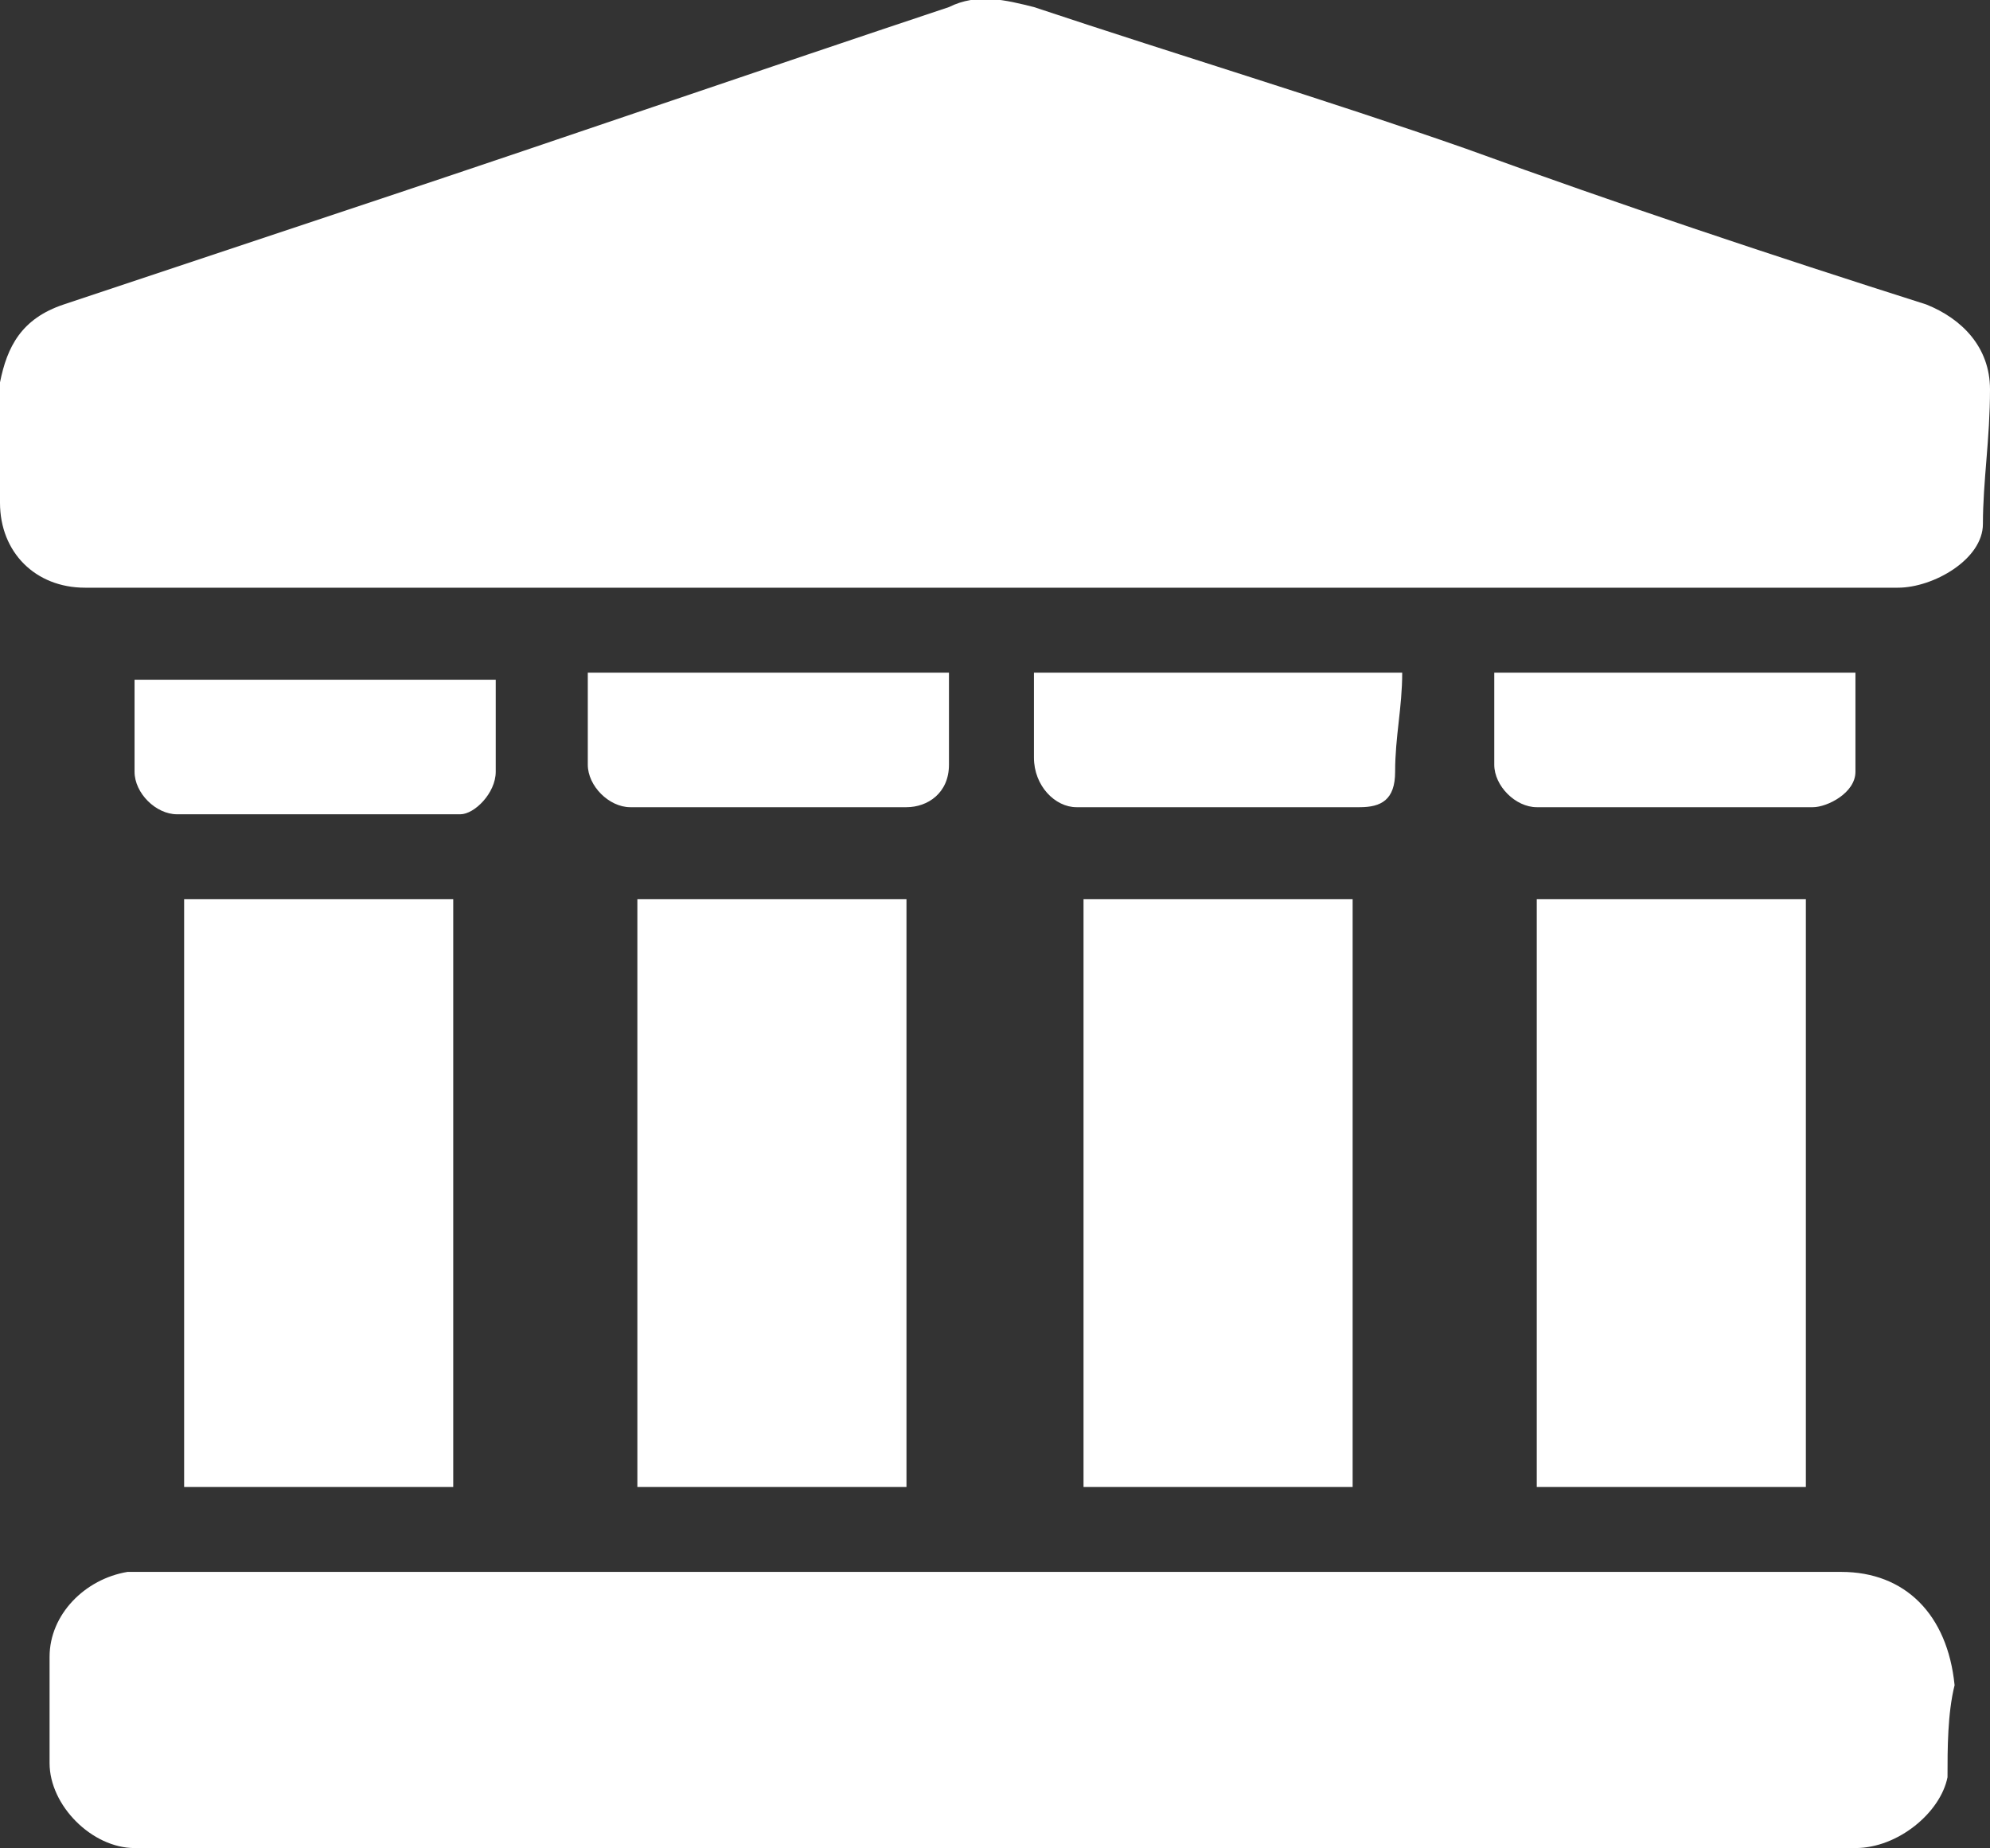 <svg version="1.1" id="Layer_1" xmlns="http://www.w3.org/2000/svg" x="0" y="0" viewBox="0 0 28.1 26.1" style="enable-background:new 0 0 28.1 26.1" xml:space="preserve"><rect x="0" y="0" width="28.1" height="26.1" fill="#333333" stroke="none"/><style>.st0{fill:#fff}</style><path class="st0" d="M27.2 4.3c-2.2-.7-4.3-1.4-6.5-2.2-2-.7-4-1.3-6.1-2-.4-.1-.8-.2-1.2 0-2.7.9-5.3 1.8-8 2.7L.9 4.3c-.6.2-.8.6-.9 1.1v1.7c0 .7.5 1.2 1.2 1.2h25.6c.5 0 1.2-.4 1.2-.9 0-.6.1-1.2.1-1.9 0-.6-.4-1-.9-1.2zM26 22.2H1.8c-.6.1-1.1.6-1.1 1.2v1.5c0 .6.6 1.2 1.2 1.2H26.2c.6 0 1.2-.5 1.3-1 0-.4 0-.9.1-1.3-.1-1-.7-1.6-1.6-1.6zM2.6 12.7h3.8V21H2.6zM9 12.7h3.8V21H9zM15.3 12.7h3.8V21h-3.8zM21.7 12.7h3.8V21h-3.8zM19.7 10.9c0-.5.1-.9.1-1.4h-5.2v1.2c0 .4.3.7.6.7h4c.3 0 .5-.1.5-.5zM13.4 10.8V9.5H8.3v1.3c0 .3.3.6.6.6h3.9c.3 0 .6-.2.6-.6zM7 10.9V9.6H1.9v1.3c0 .3.3.6.6.6h4c.2 0 .5-.3.5-.6zM26.2 10.9V9.5h-5.1v1.3c0 .3.3.6.6.6h3.9c.2 0 .6-.2.6-.5z"/></svg>